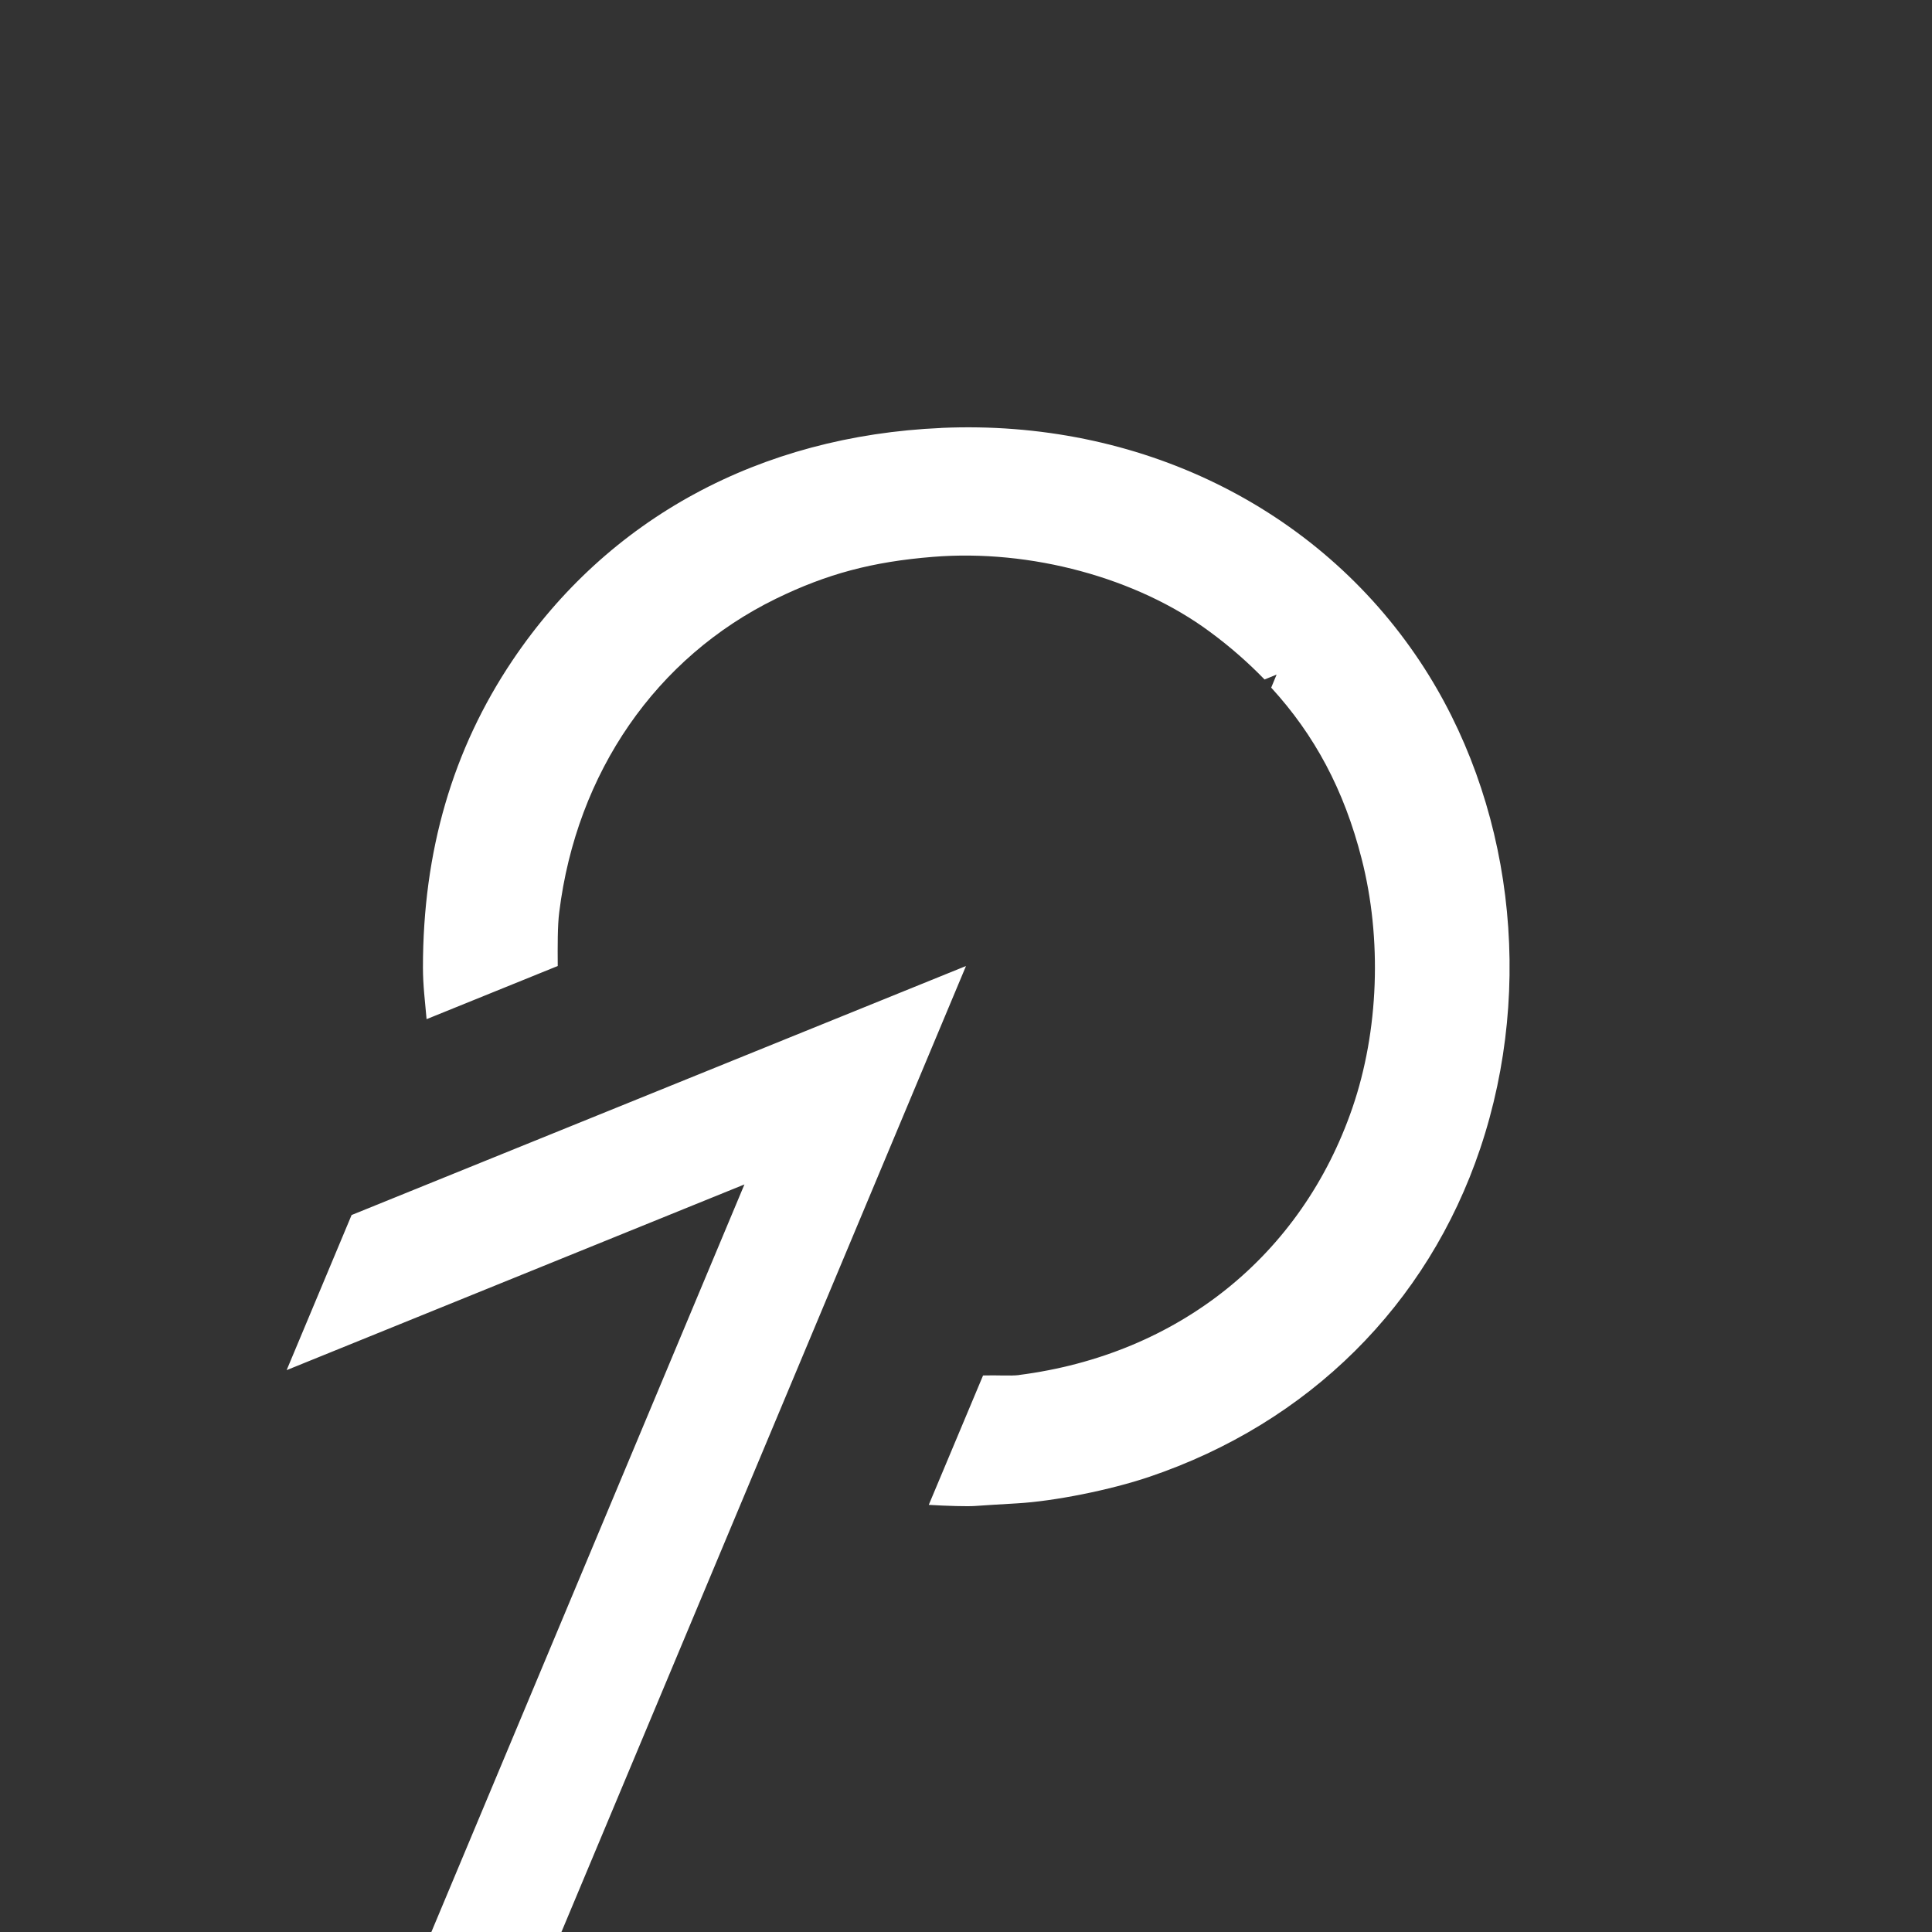 <?xml version="1.0" encoding="UTF-8" standalone="no"?>
<svg
   id="svg1395"
   version="1.1"
   viewBox="0 0 15.408 15.408"
   height="58.235"
   width="58.235"
   xml:space="preserve"
   xmlns="http://www.w3.org/2000/svg"
   xmlns:svg="http://www.w3.org/2000/svg"
   xmlns:rdf="http://www.w3.org/1999/02/22-rdf-syntax-ns#"
   xmlns:cc="http://creativecommons.org/ns#"
   xmlns:dc="http://purl.org/dc/elements/1.1/"><rect x="0" y="0" width="15.408" height="15.408" fill="#333333" stroke="none"/><defs
     id="defs1389"><rect
       id="rect835"
       height="72.571"
       width="136.071"
       y="106.589"
       x="26.458" /></defs><g
     transform="translate(-275.307,-411.976)"
     id="layer1"><path
       id="path3150"
       style="fill:#ffffff;fill-opacity:1;stroke-width:0.265"
       d="m 748.838,349.754 c -0.095,5.2e-4 -1.846,1.34 -3.891,2.977 -2.045,1.637 -5.2,4.156 -7.011,5.599 -3.965,3.158 -6.628,5.828 -8.993,9.019 -5.313,7.165 -8.144,15.109 -8.628,24.209 -0.334,7.521 0.557,17.359 4.339,24.139 0.004,0.006 0.008,0.012 0.012,0.018 -1.231,-6.284 2.113,-24.314 10.557,-28.227 -1.493,-0.379 -3.544,-1.041 -6.282,-1.344 3.156,-1.599 5.201,-1.53 9.091,-2.03 -1.208,-1.37 -3.171,-3.246 -5.929,-4.36 4.424,-1.227 7.796,1.255 11.91,2.03 2.164,0.408 5.224,0.825 7.483,0.297 2.753,-0.482 8.23,-1.483 10.918,-0.209 2.688,1.274 0.7,1.955 -0.65,2.993 2.298,-0.637 9.651,-3.806 7.703,-6.709 -1.948,-2.902 -6.554,-3.397 -8.415,-4.501 -0.464,-0.219 -1.986,-1.69 -3.382,-3.269 -1.396,-1.579 -3.122,-3.359 -3.835,-3.956 -0.713,-0.597 -1.93,-1.817 -2.703,-2.71 l -1.407,-1.624 -0.006,-5.312 c -0.004,-3.79 -0.106,-5.558 -0.357,-6.171 -0.193,-0.473 -0.429,-0.86 -0.523,-0.859 z m 8.018,4.418 -0.815,0.58 c -1.776,1.265 -5.881,6.025 -5.881,6.819 0,0.125 1.214,1.445 2.699,2.934 1.484,1.489 2.749,2.658 2.81,2.596 0.446,-0.446 0.887,-3.916 1.025,-8.054 z m 30.434,13.074 c -0.181,-0.002 -0.361,-0.002 -0.542,5.3e-4 -0.825,0.013 -1.648,0.081 -2.461,0.208 -2.034,0.318 -6.121,1.557 -6.121,1.856 0,0.095 0.911,0.824 2.025,1.619 3.179,2.27 4.439,4.971 5.03,7.796 0.639,3.052 -0.388,10.041 -2.211,13.187 -0.325,0.561 -0.365,1.63 -3.179,7.008 -2.815,5.377 -4.411,13.436 -4.113,18.702 -2.81,-5.215 -8.415,-11.359 -13.427,-14.674 -4.251,-2.725 -14.006,-8.311 -7.791,-15.492 -21.579,5.935 -22.107,26.8 -18.104,40.029 3.491,2.421 7.333,4.373 11.437,5.762 2.289,0.675 4.707,1.236 7.279,1.811 2.349,0.385 4.758,0.593 7.214,0.609 1.476,-0.012 2.997,-0.075 4.45,-0.186 19.827,-1.783 35.392,-16.223 39.643,-35.201 0.433,-2.318 0.702,-4.686 0.784,-7.05 0.293,-8.459 -1.279,-14.322 -5.073,-18.922 -3.599,-4.363 -9.239,-6.983 -14.839,-7.061 z m -0.727,2.812 c 6.672,0.163 15.787,5.032 17.534,15.078 -1.471,-1.652 -4.157,-2.992 -6.199,-3.851 0.054,3.508 0.101,6.398 -1.804,9.214 -0.649,-3.096 -1.396,-6.114 -3.597,-8.166 -0.539,2.718 -3.086,4.847 -5.655,6.844 1.608,-4.817 4.005,-11.283 -2.959,-18.901 0.825,-0.167 1.728,-0.24 2.681,-0.217 z m -33.671,0.733 c 0.183,0.011 0.323,0.047 0.405,0.116 0.659,0.551 0.984,1.524 2.242,2.66 -2.933,0.446 -5.398,-0.513 -7.27,-1.674 0,0 3.345,-1.177 4.623,-1.102 z" /><path
       style="fill:#ffffff;stroke:none;stroke-width:0.064px;stroke-linecap:butt;stroke-linejoin:miter;stroke-opacity:1"
       d="m 758.735,341.115 4.617,-12.123 4.617,12.123 z"
       id="path887" /><path
       d="m 763.352,328.992 -4.678,12.282 c 1.302,-0.104 2.618,-0.159 3.948,-0.159 1.848,2e-5 3.67,0.106 5.464,0.306 z m -5.917,6.246 c -27.933,2.615 -49.787,26.12 -49.787,54.727 0,30.361 24.612,54.973 54.973,54.973 30.36,-1.4e-4 54.972,-24.612 54.972,-54.973 0,-28.089 -21.067,-51.255 -48.263,-54.565 l 2.508,6.587 c 22.571,4.311 39.632,24.15 39.632,47.977 -8e-5,26.979 -21.871,48.85 -48.85,48.85 -26.979,4e-5 -48.85,-21.871 -48.85,-48.85 8e-5,-24.376 17.854,-44.58 41.198,-48.252 z"
       style="fill:#ffffff;fill-opacity:1;stroke:none;stroke-width:2.646;stroke-linejoin:round"
       clip-path="none"
       id="path2199" /><path
       id="path1259"
       style="font-size:13.491px;line-height:1.25;font-family:Nourd;-inkscape-font-specification:Nourd;letter-spacing:0px;fill:#ffffff;stroke-width:0.265"
       d="m 244.305,415.389 c -0.86,0.038 -1.6,0.27 -2.283,0.716 -0.674,0.441 -1.239,1.134 -1.538,1.887 -0.353,0.888 -0.413,1.935 -0.163,2.88 0.469,1.776 1.979,2.985 3.878,3.104 v 5.1e-4 c 0.148,0.009 0.315,0.013 0.373,0.009 0.057,-0.004 0.208,-0.014 0.336,-0.021 0.299,-0.017 0.746,-0.107 1.054,-0.211 1.273,-0.43 2.222,-1.372 2.641,-2.619 0.437,-1.301 0.254,-2.777 -0.479,-3.882 -0.821,-1.237 -2.247,-1.934 -3.818,-1.865 z m 38.51,0 c -1.447,0.063 -2.659,0.72 -3.421,1.854 -0.477,0.71 -0.714,1.522 -0.714,2.449 0,0.141 0.017,0.275 0.029,0.412 l 1.046,-0.424 c -10e-4,-0.158 -0.002,-0.321 0.012,-0.429 0.138,-1.115 0.773,-2.033 1.728,-2.5 0.406,-0.198 0.768,-0.295 1.253,-0.334 0.778,-0.063 1.626,0.167 2.207,0.597 0.163,0.12 0.307,0.247 0.437,0.381 l 0.096,-0.039 -0.043,0.104 c 0.346,0.378 0.581,0.815 0.721,1.364 0.164,0.64 0.137,1.374 -0.073,1.986 -0.405,1.18 -1.389,1.969 -2.661,2.132 v 5.2e-4 c -0.067,0.008 -0.172,-3.2e-4 -0.285,0.003 l -0.433,1.032 c 0.146,0.009 0.311,0.013 0.367,0.009 0.057,-0.004 0.208,-0.014 0.336,-0.021 0.299,-0.017 0.746,-0.107 1.054,-0.211 1.273,-0.43 2.222,-1.372 2.641,-2.619 0.437,-1.301 0.254,-2.777 -0.479,-3.882 -0.82,-1.236 -2.248,-1.934 -3.818,-1.865 z m 25.419,0 c -1.763,-0.077 -3.332,0.817 -4.077,2.325 -0.307,0.622 -0.441,1.227 -0.439,1.989 10e-4,0.584 0.077,1.03 0.257,1.529 0.341,0.945 1.013,1.73 1.897,2.217 0.535,0.295 1.195,0.485 1.832,0.527 0.165,0.01 0.352,0.016 0.415,0.012 0.064,-0.004 0.211,-0.013 0.328,-0.02 1.095,-0.066 2.227,-0.626 2.919,-1.443 0.74,-0.874 1.073,-1.932 1,-3.172 -0.089,-1.511 -0.951,-2.833 -2.275,-3.492 -0.594,-0.296 -1.162,-0.439 -1.856,-0.47 z m -54.178,0.153 c -0.553,1.7e-4 -1.047,0.008 -1.103,0.023 -0.169,0.047 -0.157,-0.286 -0.157,4.111 0,2.453 0.009,3.975 0.022,4.011 0.012,0.032 0.051,0.073 0.087,0.092 v 0.001 c 0.05,0.027 0.148,0.035 0.424,0.036 0.412,9.6e-4 0.491,-0.024 0.518,-0.161 0.008,-0.041 0.015,-0.599 0.015,-1.241 v -1.166 l 0.99,-0.015 c 0.545,-0.008 1.026,-0.017 1.068,-0.02 l 0.077,-0.006 0.647,1.265 c 0.526,1.03 0.659,1.273 0.714,1.305 0.058,0.034 0.133,0.039 0.511,0.039 h 0.443 l 0.059,-0.058 c 0.046,-0.046 0.056,-0.072 0.044,-0.12 -0.009,-0.034 -0.322,-0.657 -0.696,-1.383 l -0.68,-1.321 0.172,-0.092 c 0.857,-0.464 1.263,-1.246 1.264,-2.436 4.2e-4,-0.428 -0.027,-0.685 -0.107,-0.989 -0.163,-0.622 -0.543,-1.127 -1.062,-1.412 -0.513,-0.282 -0.984,-0.397 -1.789,-0.439 -0.295,-0.015 -0.909,-0.023 -1.462,-0.023 z m 45.181,10e-4 c -0.17,-0.002 -0.342,0.005 -0.396,0.02 -0.152,0.043 -0.141,-0.279 -0.142,4.123 l -5.2e-4,4.018 0.057,0.056 c 0.056,0.056 0.063,0.057 0.462,0.057 0.395,0 0.407,-0.002 0.47,-0.056 l 0.065,-0.055 0.006,-3.965 c 0.005,-3.147 5e-5,-3.983 -0.023,-4.053 -0.023,-0.07 -0.047,-0.095 -0.111,-0.116 -0.049,-0.017 -0.218,-0.027 -0.388,-0.028 z m -7.346,0.002 c -0.412,-0.01 -0.504,0.011 -0.551,0.124 -0.028,0.067 -0.033,0.663 -0.033,4.018 0,2.699 0.008,3.962 0.024,4.009 0.013,0.038 0.047,0.08 0.075,0.093 l 5.2e-4,0.002 c 0.078,0.037 3.514,0.035 3.563,-0.002 0.078,-0.059 0.091,-0.126 0.091,-0.482 0,-0.351 -7.5e-4,-0.355 -0.06,-0.41 l -0.06,-0.055 -1.284,-0.007 -1.284,-0.007 -0.006,-3.588 -0.006,-3.589 -0.065,-0.048 c -0.058,-0.043 -0.103,-0.05 -0.405,-0.057 z m -27.464,0.001 -2.459,0.007 -0.056,0.065 c -0.054,0.062 -0.056,0.077 -0.056,0.432 0,0.36 10e-4,0.369 0.057,0.424 l 0.057,0.056 h 0.997 0.997 l 5.1e-4,3.581 c 7.9e-4,3.775 -0.004,3.618 0.103,3.679 l 5.1e-4,-0.001 c 0.06,0.034 0.743,0.037 0.84,0.003 0.048,-0.017 0.08,-0.048 0.096,-0.095 0.018,-0.049 0.025,-1.153 0.025,-3.619 v -3.548 l 0.991,-0.001 c 0.742,-5e-4 1,-0.007 1.027,-0.028 0.077,-0.059 0.091,-0.128 0.091,-0.453 0,-0.385 -0.02,-0.445 -0.161,-0.483 -0.062,-0.016 -0.873,-0.022 -2.551,-0.018 z m -33.37,0.007 -0.056,0.065 -0.056,0.064 5.2e-4,4.004 c 5e-4,3.112 0.007,4.012 0.029,4.041 0.016,0.02 0.049,0.048 0.074,0.062 l 5.2e-4,10e-4 c 0.064,0.036 0.762,0.036 0.83,5.1e-4 0.11,-0.058 0.107,-0.032 0.107,-1.323 l 0.001,-1.224 h 0.77 c 1.018,-7e-5 1.426,-0.031 1.883,-0.141 1.087,-0.263 1.724,-0.932 1.927,-2.02 0.058,-0.312 0.058,-1.045 0,-1.389 -0.102,-0.601 -0.386,-1.133 -0.774,-1.45 -0.353,-0.289 -0.787,-0.479 -1.362,-0.597 -0.378,-0.077 -0.662,-0.089 -2.024,-0.091 z m 43.994,0.006 c -0.12,-0.025 -4.135,-0.011 -4.188,0.014 -0.023,0.011 -0.054,0.042 -0.07,0.069 -0.022,0.038 -0.029,0.928 -0.035,3.945 -0.004,2.143 -10e-4,3.951 0.007,4.018 0.013,0.105 0.025,0.128 0.088,0.166 h 5.1e-4 c 0.064,0.038 0.119,0.044 0.44,0.044 0.38,9e-5 0.479,-0.02 0.512,-0.104 0.007,-0.021 0.015,-0.6 0.015,-1.288 v -1.251 h 1.468 1.468 l 0.061,-0.056 0.061,-0.056 -5.2e-4,-0.363 c -8e-4,-0.391 -0.009,-0.422 -0.124,-0.466 -0.041,-0.016 -0.562,-0.024 -1.499,-0.024 h -1.435 v -1.839 -1.839 h 1.646 1.646 l 0.055,-0.054 c 0.07,-0.07 0.09,-0.197 0.079,-0.519 -0.01,-0.296 -0.045,-0.367 -0.194,-0.398 z m 33.128,0.85 c 0.193,0.006 0.384,0.028 0.568,0.066 0.939,0.192 1.718,0.762 2.163,1.581 0.572,1.053 0.518,2.501 -0.131,3.478 -0.491,0.739 -1.219,1.214 -2.112,1.379 h -5.2e-4 c -0.269,0.05 -0.864,0.062 -1.118,0.022 -1.378,-0.214 -2.423,-1.181 -2.697,-2.498 -0.088,-0.427 -0.089,-1.06 -0.001,-1.483 0.204,-0.98 0.793,-1.755 1.671,-2.199 0.48,-0.243 1.078,-0.364 1.657,-0.345 z m -63.943,0.007 c 0.778,-0.063 1.627,0.167 2.207,0.597 0.637,0.472 1.012,1.033 1.211,1.811 0.164,0.64 0.137,1.374 -0.073,1.986 -0.405,1.18 -1.389,1.969 -2.661,2.132 v 5.2e-4 c -0.185,0.023 -0.666,0.029 -0.79,0.009 -0.394,-0.064 -0.509,-0.089 -0.711,-0.156 -1.107,-0.367 -1.92,-1.299 -2.129,-2.437 -0.052,-0.285 -0.069,-0.829 -0.035,-1.107 0.138,-1.115 0.773,-2.033 1.728,-2.5 0.406,-0.198 0.768,-0.295 1.253,-0.334 z m -12.248,0.109 0.909,0.011 c 0.959,0.012 1.182,0.032 1.512,0.133 0.45,0.137 0.809,0.423 0.979,0.781 0.149,0.313 0.18,0.473 0.179,0.954 -3e-4,0.363 -0.007,0.436 -0.054,0.597 -0.198,0.682 -0.644,1.049 -1.453,1.197 -0.163,0.03 -0.412,0.041 -1.141,0.05 l -0.932,0.012 v -1.868 z m 21.874,0 0.898,0.012 c 0.971,0.013 1.226,0.036 1.559,0.146 0.375,0.123 0.706,0.371 0.876,0.657 0.243,0.407 0.318,1.043 0.19,1.61 -0.176,0.783 -0.778,1.213 -1.796,1.282 -0.179,0.012 -0.641,0.022 -1.026,0.022 l -0.701,5.2e-4 v -1.865 z m 29.149,3.155 -4.9,1.986 -0.518,1.237 3.651,-1.481 -8.201,19.583 h -42.097 v 0.95 h 41.699 1.037 l 0.398,-0.95 z m -21.586,9.283 c -0.078,0 -0.155,0.06 -0.204,0.181 l -3.439,7.998 c -0.065,0.15 1.1e-4,0.252 0.168,0.252 h 0.682 c 0.125,0 0.211,-0.048 0.26,-0.166 l 0.607,-1.472 h 3.855 l 0.606,1.472 c 0.043,0.118 0.135,0.166 0.254,0.166 h 0.688 c 0.168,0 0.233,-0.102 0.168,-0.252 l -3.438,-7.998 c -0.051,-0.121 -0.13,-0.181 -0.208,-0.181 z m -10.171,0.011 c -2.361,0 -4.305,1.746 -4.305,4.297 0,2.551 1.933,4.297 4.316,4.297 v -10e-4 c 1.207,0 2.274,-0.457 3.043,-1.198 0.097,-0.097 0.081,-0.204 -0.033,-0.301 l -0.482,-0.371 c -0.114,-0.097 -0.211,-0.086 -0.308,0.006 -0.579,0.526 -1.359,0.849 -2.209,0.849 -1.803,0 -3.264,-1.343 -3.264,-3.293 0,-1.939 1.462,-3.271 3.243,-3.271 0.872,0 1.64,0.322 2.23,0.849 0.098,0.091 0.206,0.102 0.308,0.006 l 0.482,-0.381 c 0.103,-0.097 0.119,-0.204 0.011,-0.306 -0.774,-0.736 -1.824,-1.182 -3.032,-1.182 z m 16.4,0.171 c -0.146,0 -0.222,0.075 -0.222,0.22 v 0.543 c 0,0.14 0.076,0.22 0.222,0.22 h 1.884 v 7.047 c 0,0.145 0.081,0.22 0.222,0.22 h 0.623 c 0.146,0 0.222,-0.075 0.222,-0.22 v -7.047 h 1.884 c 0.146,0 0.222,-0.081 0.222,-0.22 v -0.543 c 0,-0.145 -0.076,-0.22 -0.222,-0.22 z m 19.383,0 c -0.146,0 -0.222,0.075 -0.222,0.22 v 7.81 c 0,0.145 0.075,0.22 0.222,0.22 h 0.607 c 0.146,0 0.222,-0.075 0.222,-0.22 v -2.358 h 1.435 c 2.133,0 3.189,-0.967 3.189,-2.847 0,-1.832 -1.007,-2.825 -3.259,-2.825 z m 9.932,0 c -0.146,0 -0.222,0.075 -0.222,0.22 v 5.404 c 0,1.977 1.3,2.798 2.854,2.798 1.576,0 2.859,-0.822 2.859,-2.798 v -5.404 c 0,-0.145 -0.076,-0.22 -0.222,-0.22 h -0.628 c -0.141,0 -0.222,0.075 -0.222,0.22 v 5.307 c 0,1.423 -0.693,1.896 -1.786,1.896 -1.077,0 -1.781,-0.473 -1.781,-1.896 v -5.307 c 0,-0.145 -0.081,-0.22 -0.222,-0.22 z m 10.3,0 c -0.146,0 -0.222,0.075 -0.222,0.22 v 7.81 c 0,0.145 0.076,0.22 0.222,0.22 h 3.297 c 0.146,0 0.222,-0.075 0.222,-0.22 v -0.543 c 0,-0.14 -0.075,-0.22 -0.222,-0.22 h -2.458 v -7.047 c 0,-0.145 -0.081,-0.22 -0.222,-0.22 z m 6.055,0 c -0.146,0 -0.222,0.075 -0.222,0.22 v 0.543 c 0,0.14 0.076,0.22 0.222,0.22 h 1.884 v 7.047 c 0,0.145 0.081,0.22 0.222,0.22 h 0.623 c 0.146,0 0.222,-0.075 0.222,-0.22 v -7.047 h 1.884 c 0.146,0 0.222,-0.081 0.222,-0.22 v -0.543 c 0,-0.145 -0.076,-0.22 -0.222,-0.22 z m -25.458,0.983 h 1.299 c 0.693,0 2.29,0.016 2.29,1.848 0,1.842 -1.619,1.858 -2.29,1.858 h -1.299 z m -7.881,0.371 -0.518,1.238 1.28,3.103 h -2.579 l -0.384,0.918 h 3.342 l 0.606,1.472 c 0.043,0.118 0.136,0.166 0.255,0.166 h 0.687 c 0.168,0 0.233,-0.102 0.168,-0.252 z m -18.556,0.585 1.548,3.755 h -3.097 z" /></g></svg>
